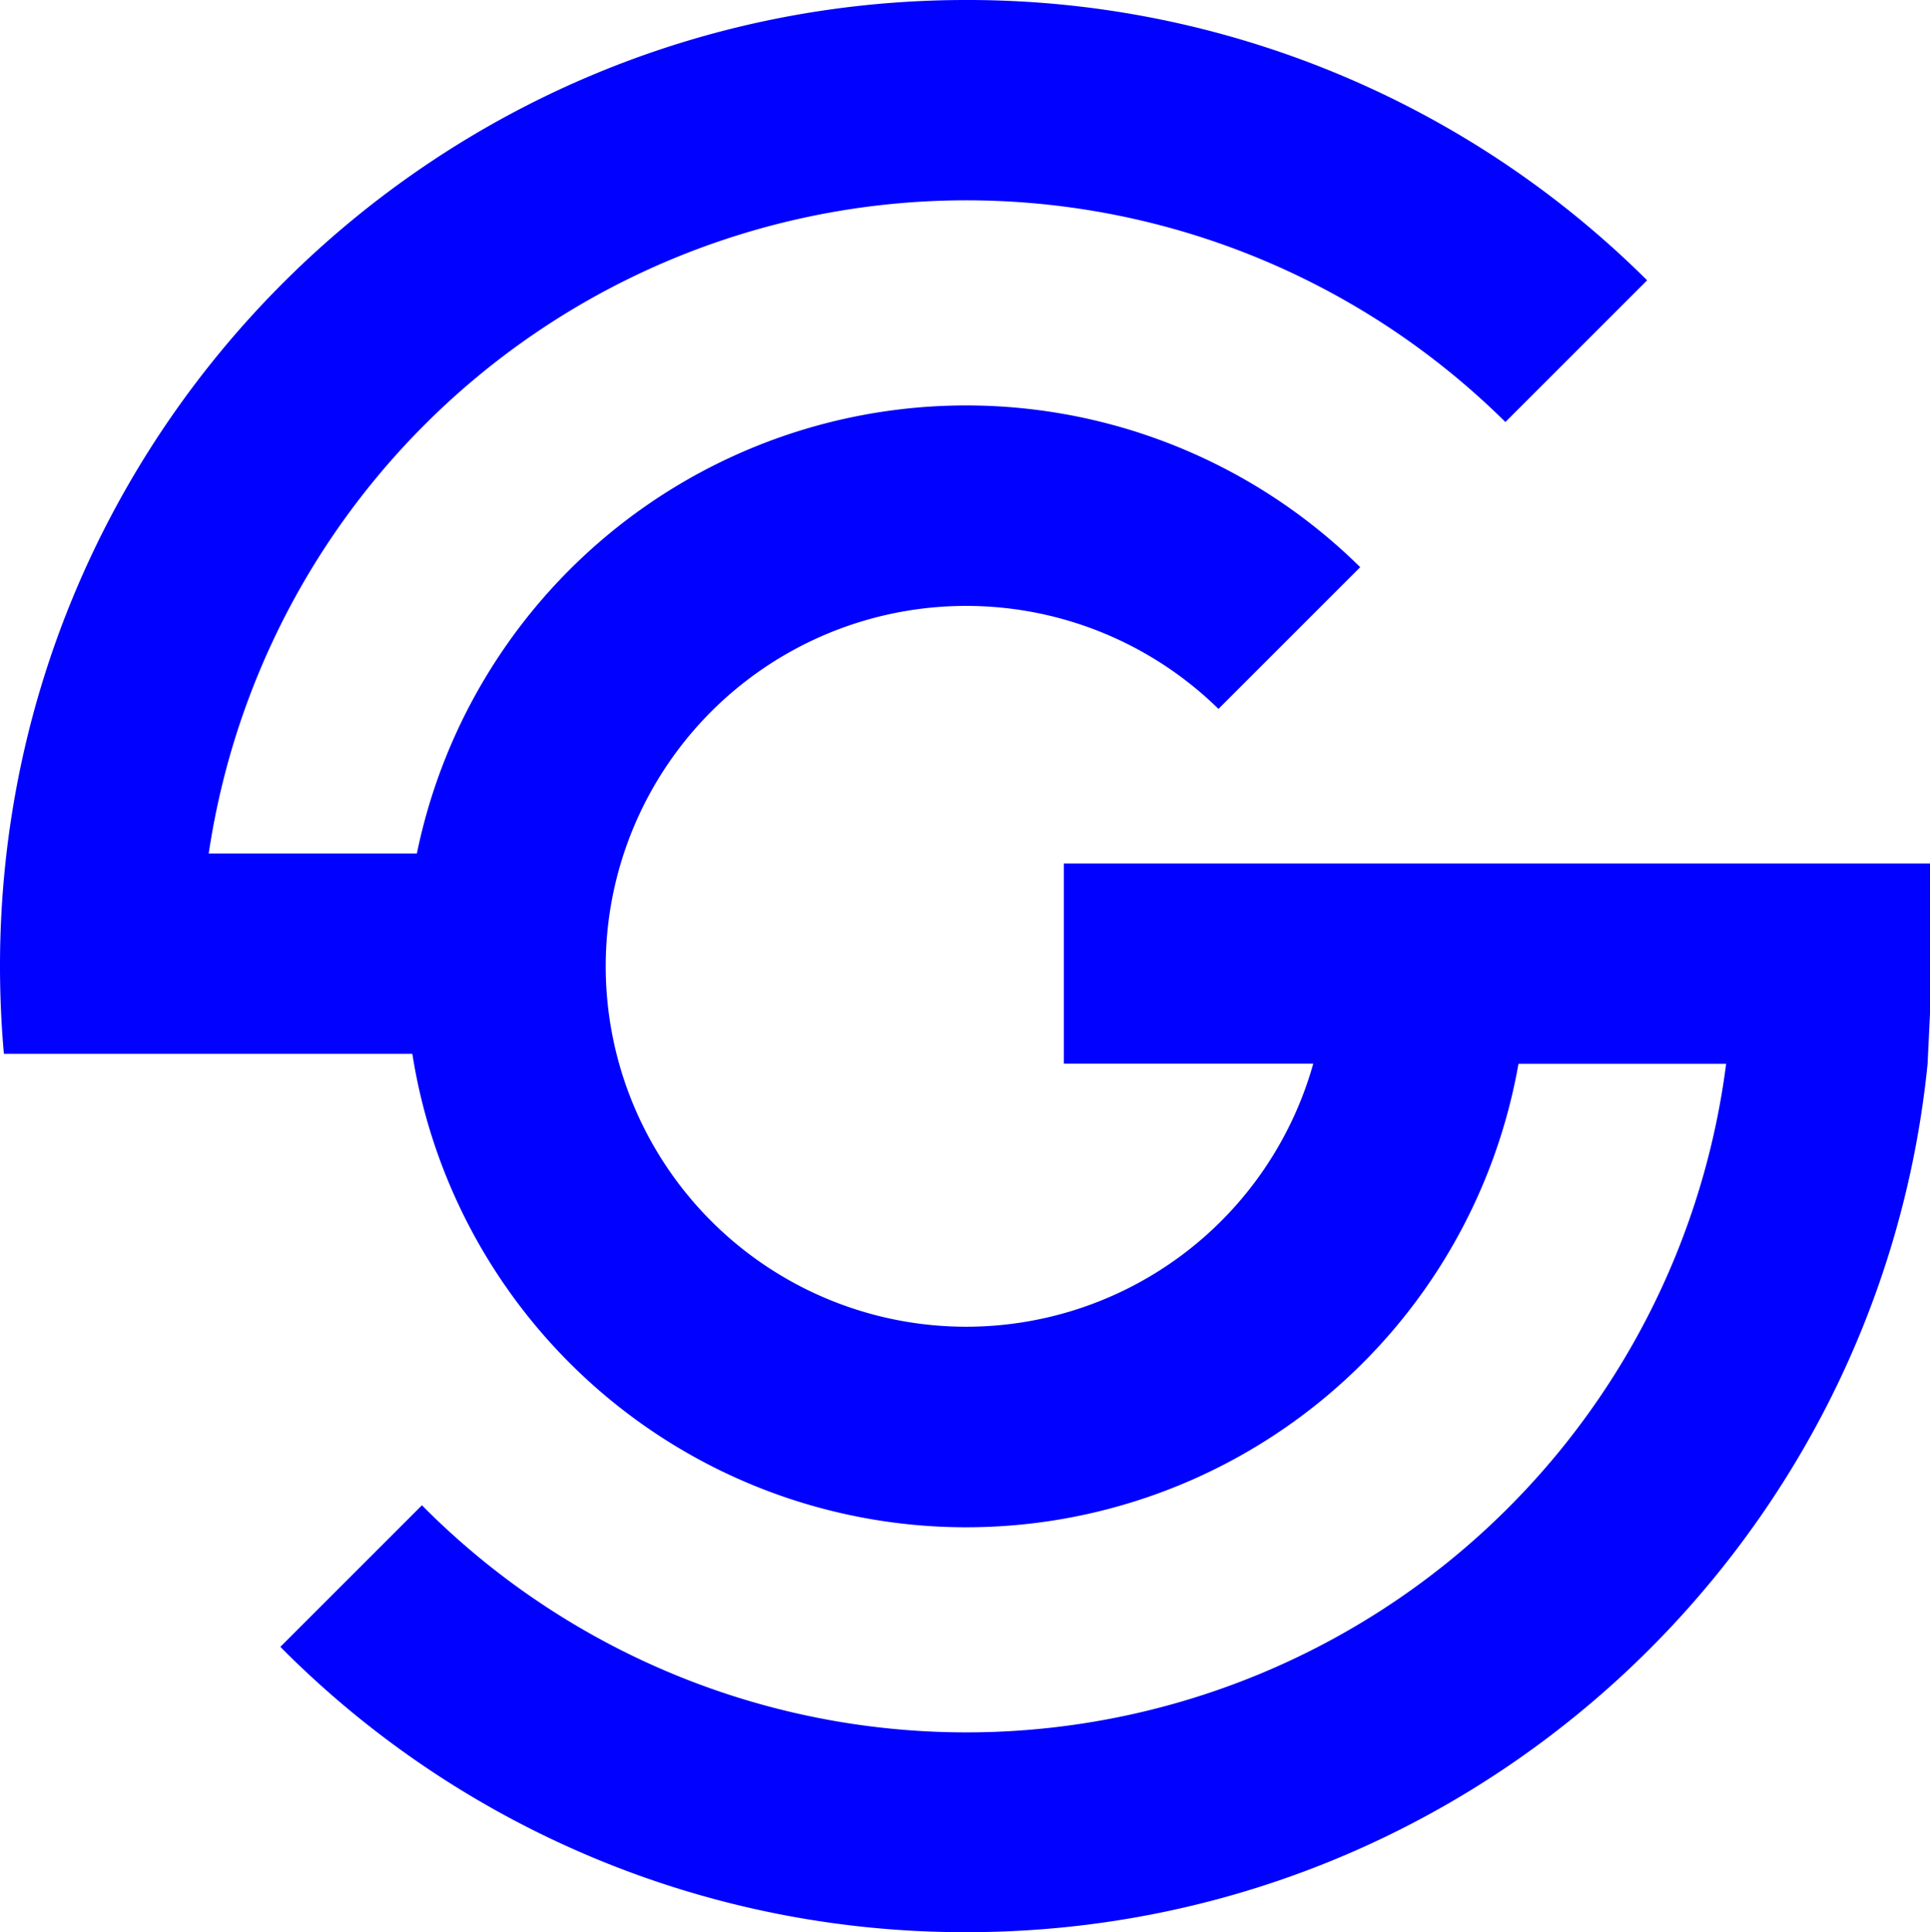 <svg xmlns="http://www.w3.org/2000/svg" viewBox="0 0 385.5 386"><defs><style>.cls-1{fill:#0101ff;}</style></defs><g id="Layer_2" data-name="Layer 2"><g id="Layer_1-2" data-name="Layer 1"><path class="cls-1" d="M385.5,172.5v30l-.48,10C375.25,309.93,293,386,193,386A192.4,192.4,0,0,1,56,329l28.29-28.29c.15.17.32.34.49.51a153,153,0,0,0,260-88.69H303.3a112,112,0,0,1-220.94-2H.78Q0,201.84,0,193v-.5C.27,86.14,86.58,0,193,0A192.39,192.39,0,0,1,329,56L300.69,84.31a153,153,0,0,0-259,86.19H83.27a112,112,0,0,1,188.42-57.19l-28.31,28.31a72,72,0,1,0,18.93,70.88H212.5v-40Z"/></g></g></svg>